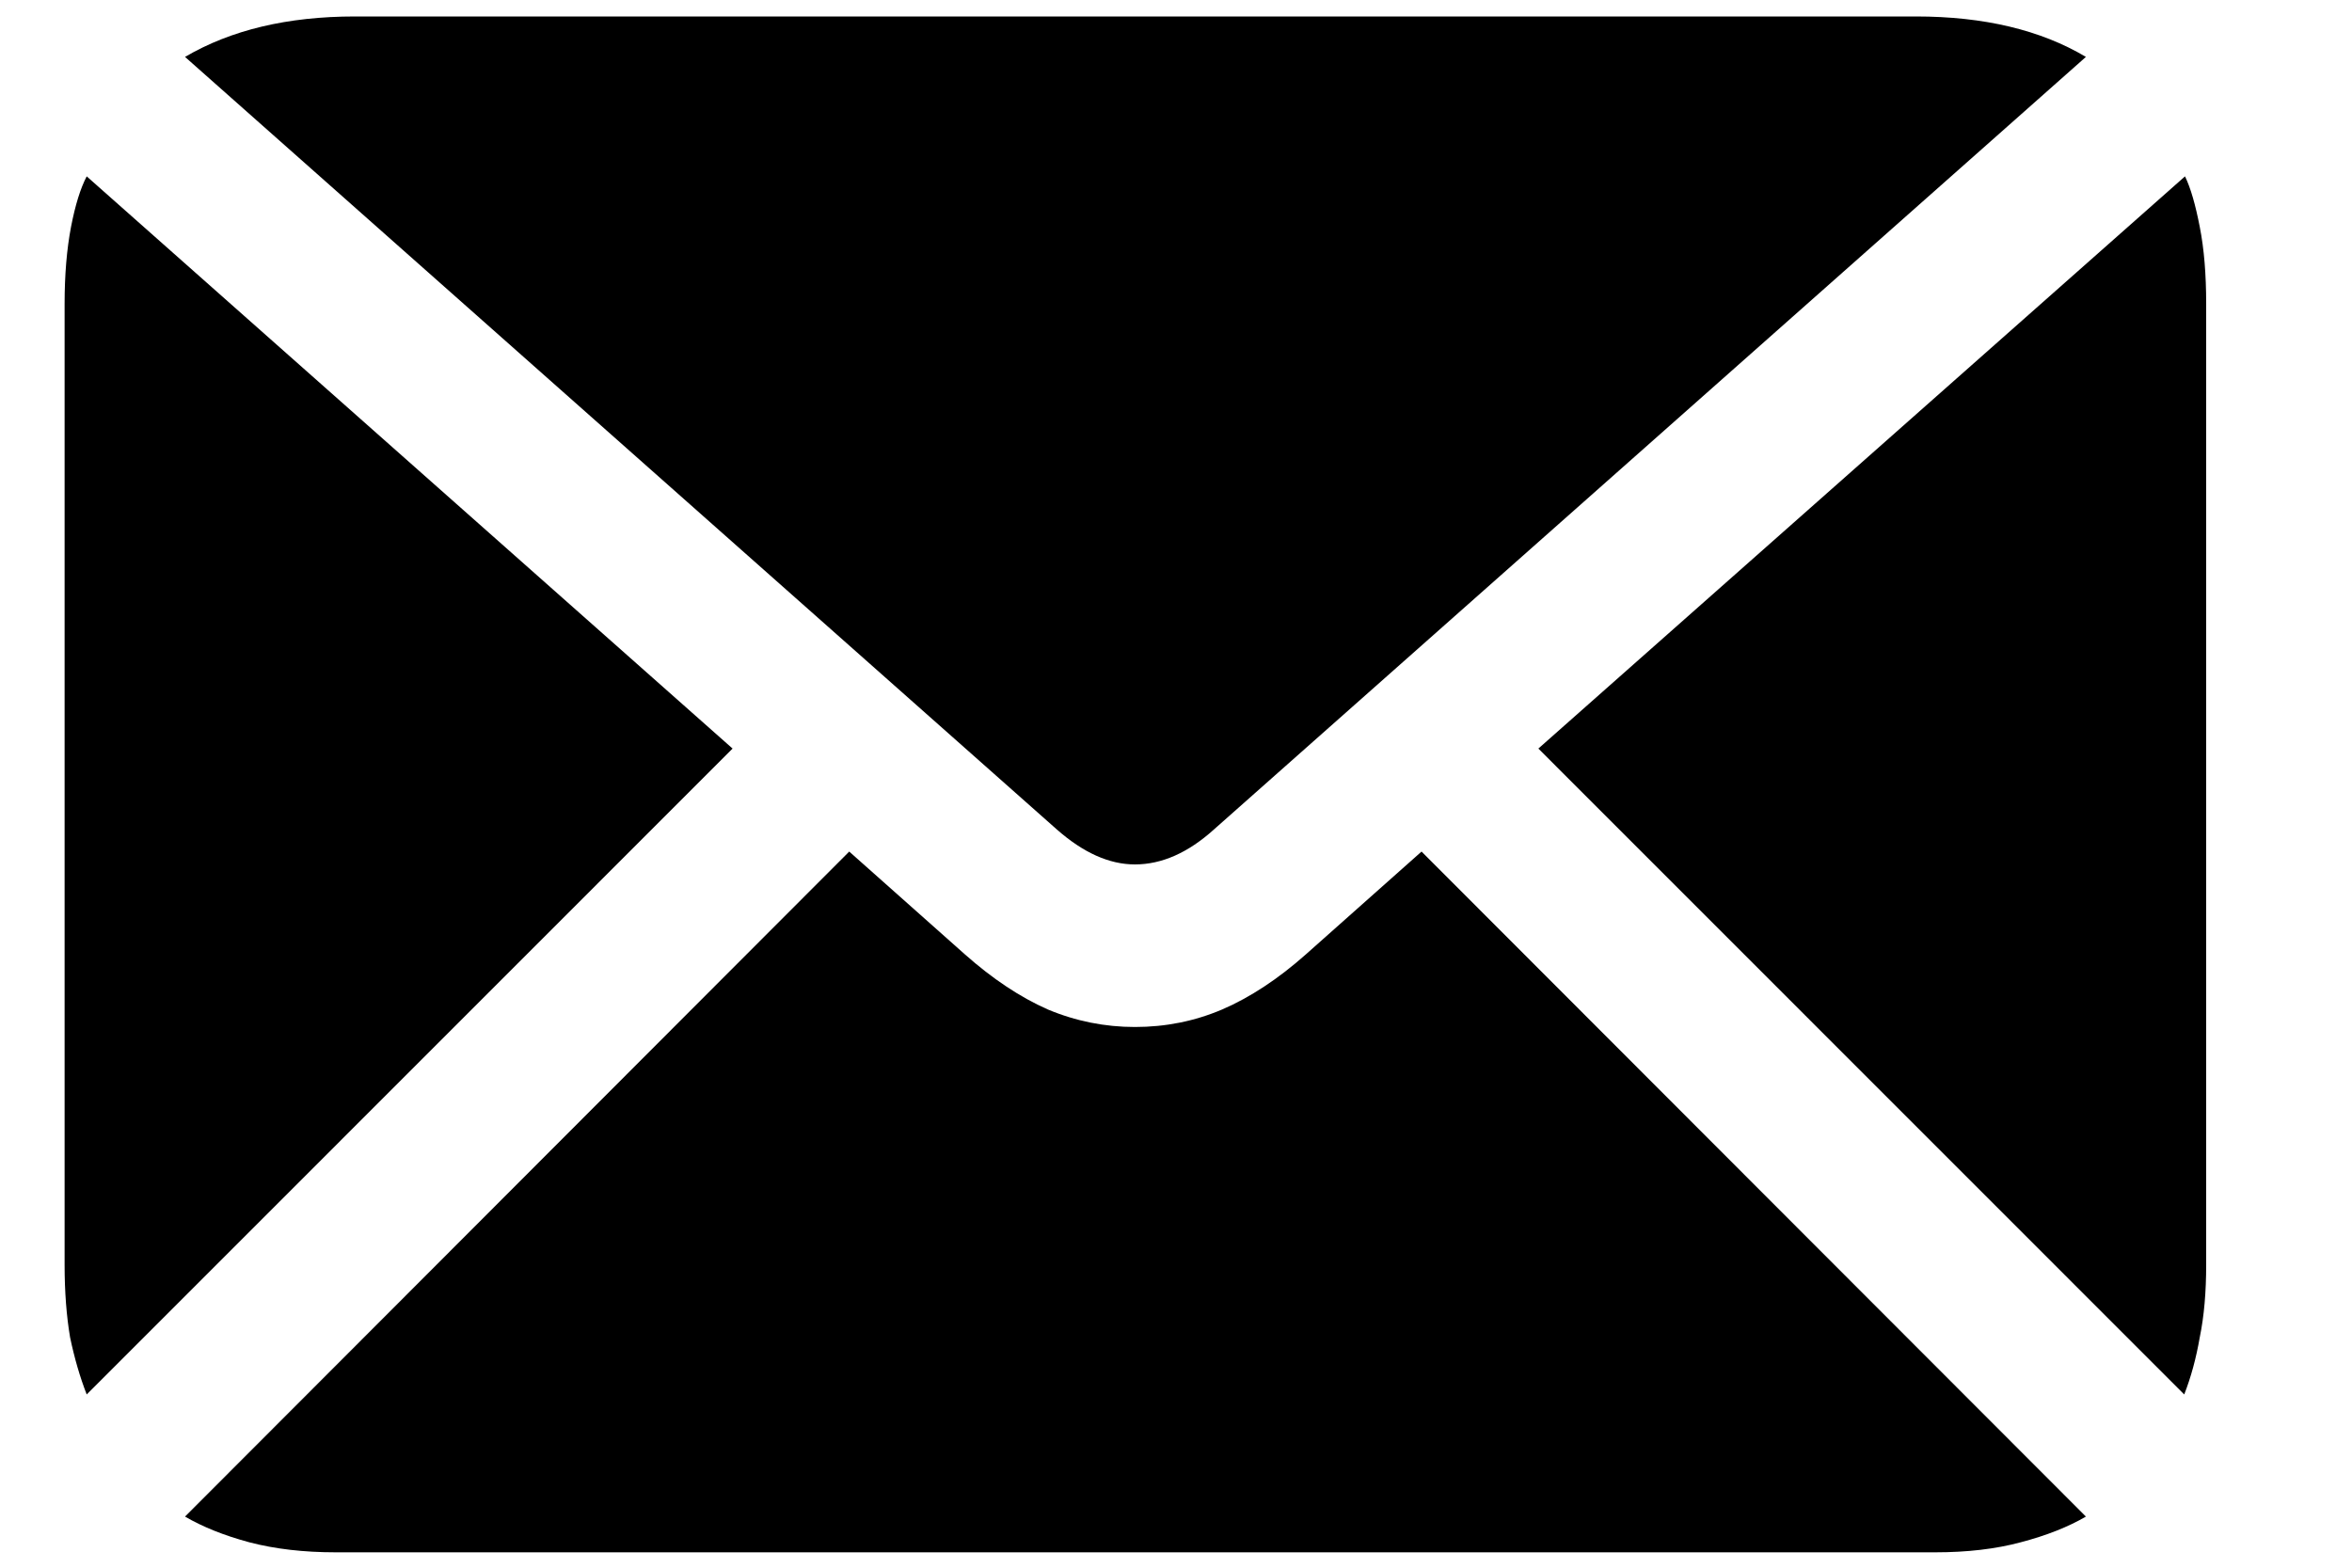 <svg width="15" height="10" viewBox="0 0 15 10" fill="none" xmlns="http://www.w3.org/2000/svg">
<path d="M7.238 5.514C7.074 5.514 6.908 5.439 6.74 5.291L1.18 0.363C1.473 0.191 1.834 0.105 2.264 0.105H12.219C12.652 0.105 13.014 0.191 13.303 0.363L7.742 5.291C7.578 5.439 7.41 5.514 7.238 5.514ZM0.553 8.895C0.51 8.785 0.475 8.664 0.447 8.531C0.424 8.395 0.412 8.24 0.412 8.068V1.939C0.412 1.752 0.426 1.588 0.453 1.447C0.48 1.307 0.514 1.199 0.553 1.125L4.672 4.775L0.553 8.895ZM2.141 9.902C1.938 9.902 1.754 9.881 1.59 9.838C1.43 9.795 1.293 9.74 1.18 9.674L5.416 5.432L6.154 6.088C6.33 6.244 6.506 6.361 6.682 6.439C6.861 6.514 7.047 6.551 7.238 6.551C7.434 6.551 7.619 6.514 7.795 6.439C7.975 6.361 8.152 6.244 8.328 6.088L9.066 5.432L13.303 9.674C13.19 9.74 13.051 9.795 12.887 9.838C12.727 9.881 12.545 9.902 12.342 9.902H2.141ZM13.93 8.895L9.811 4.775L13.935 1.125C13.971 1.199 14.002 1.307 14.029 1.447C14.057 1.588 14.07 1.752 14.07 1.939V8.068C14.07 8.24 14.057 8.395 14.029 8.531C14.006 8.664 13.973 8.785 13.93 8.895Z" fill="black"/>
</svg>
